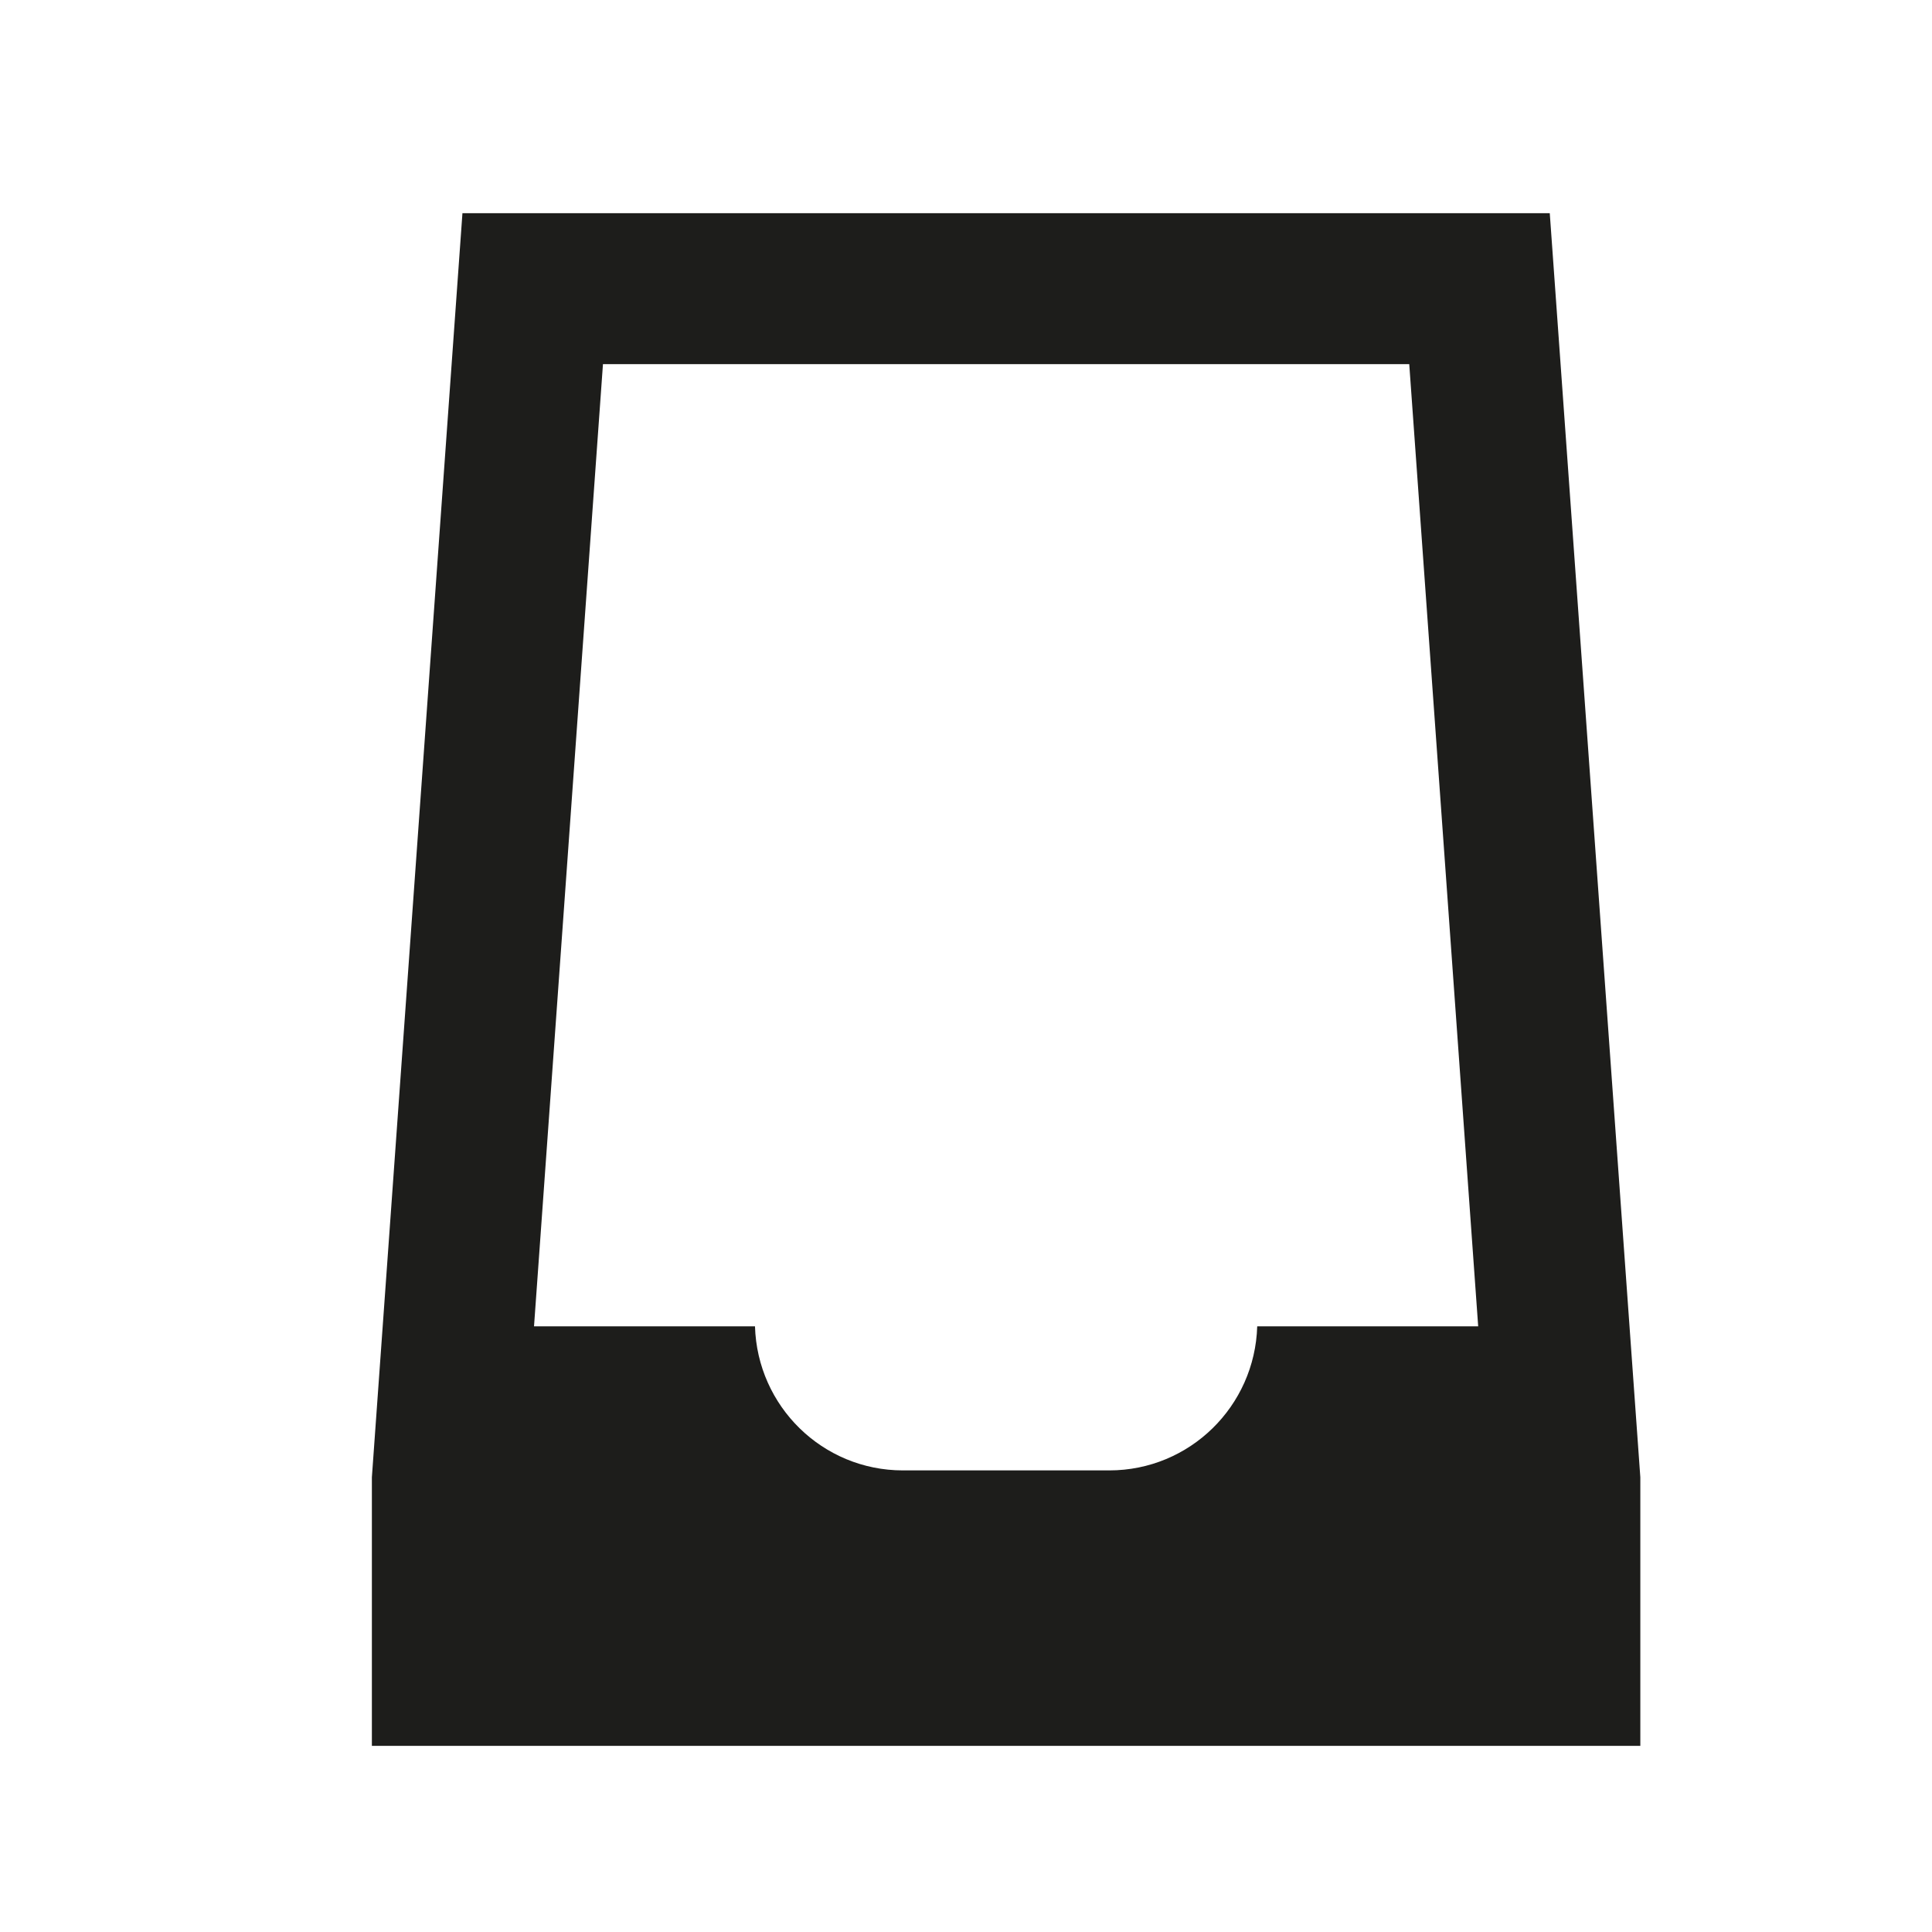 <?xml version="1.0" encoding="utf-8"?>
<!-- Generator: Adobe Illustrator 17.0.0, SVG Export Plug-In . SVG Version: 6.00 Build 0)  -->
<!DOCTYPE svg PUBLIC "-//W3C//DTD SVG 1.1//EN" "http://www.w3.org/Graphics/SVG/1.1/DTD/svg11.dtd">
<svg version="1.1" id="Capa_1" xmlns="http://www.w3.org/2000/svg" xmlns:xlink="http://www.w3.org/1999/xlink" x="0px" y="0px"
	 width="64px" height="64px" viewBox="0 0 64 64" enable-background="new 0 0 64 64" xml:space="preserve">
<path fill="#1D1D1B" d="M51.338,7.063H15.319l-3,41.874v8.896h42.019v-8.896L51.338,7.063z M19.974,12.063h26.709l2.284,31.874
	h-7.32c-0.079,2.646-2.236,4.772-4.902,4.772h-6.833c-2.665,0-4.824-2.125-4.902-4.772h-7.32L19.974,12.063z"/>
</svg>
